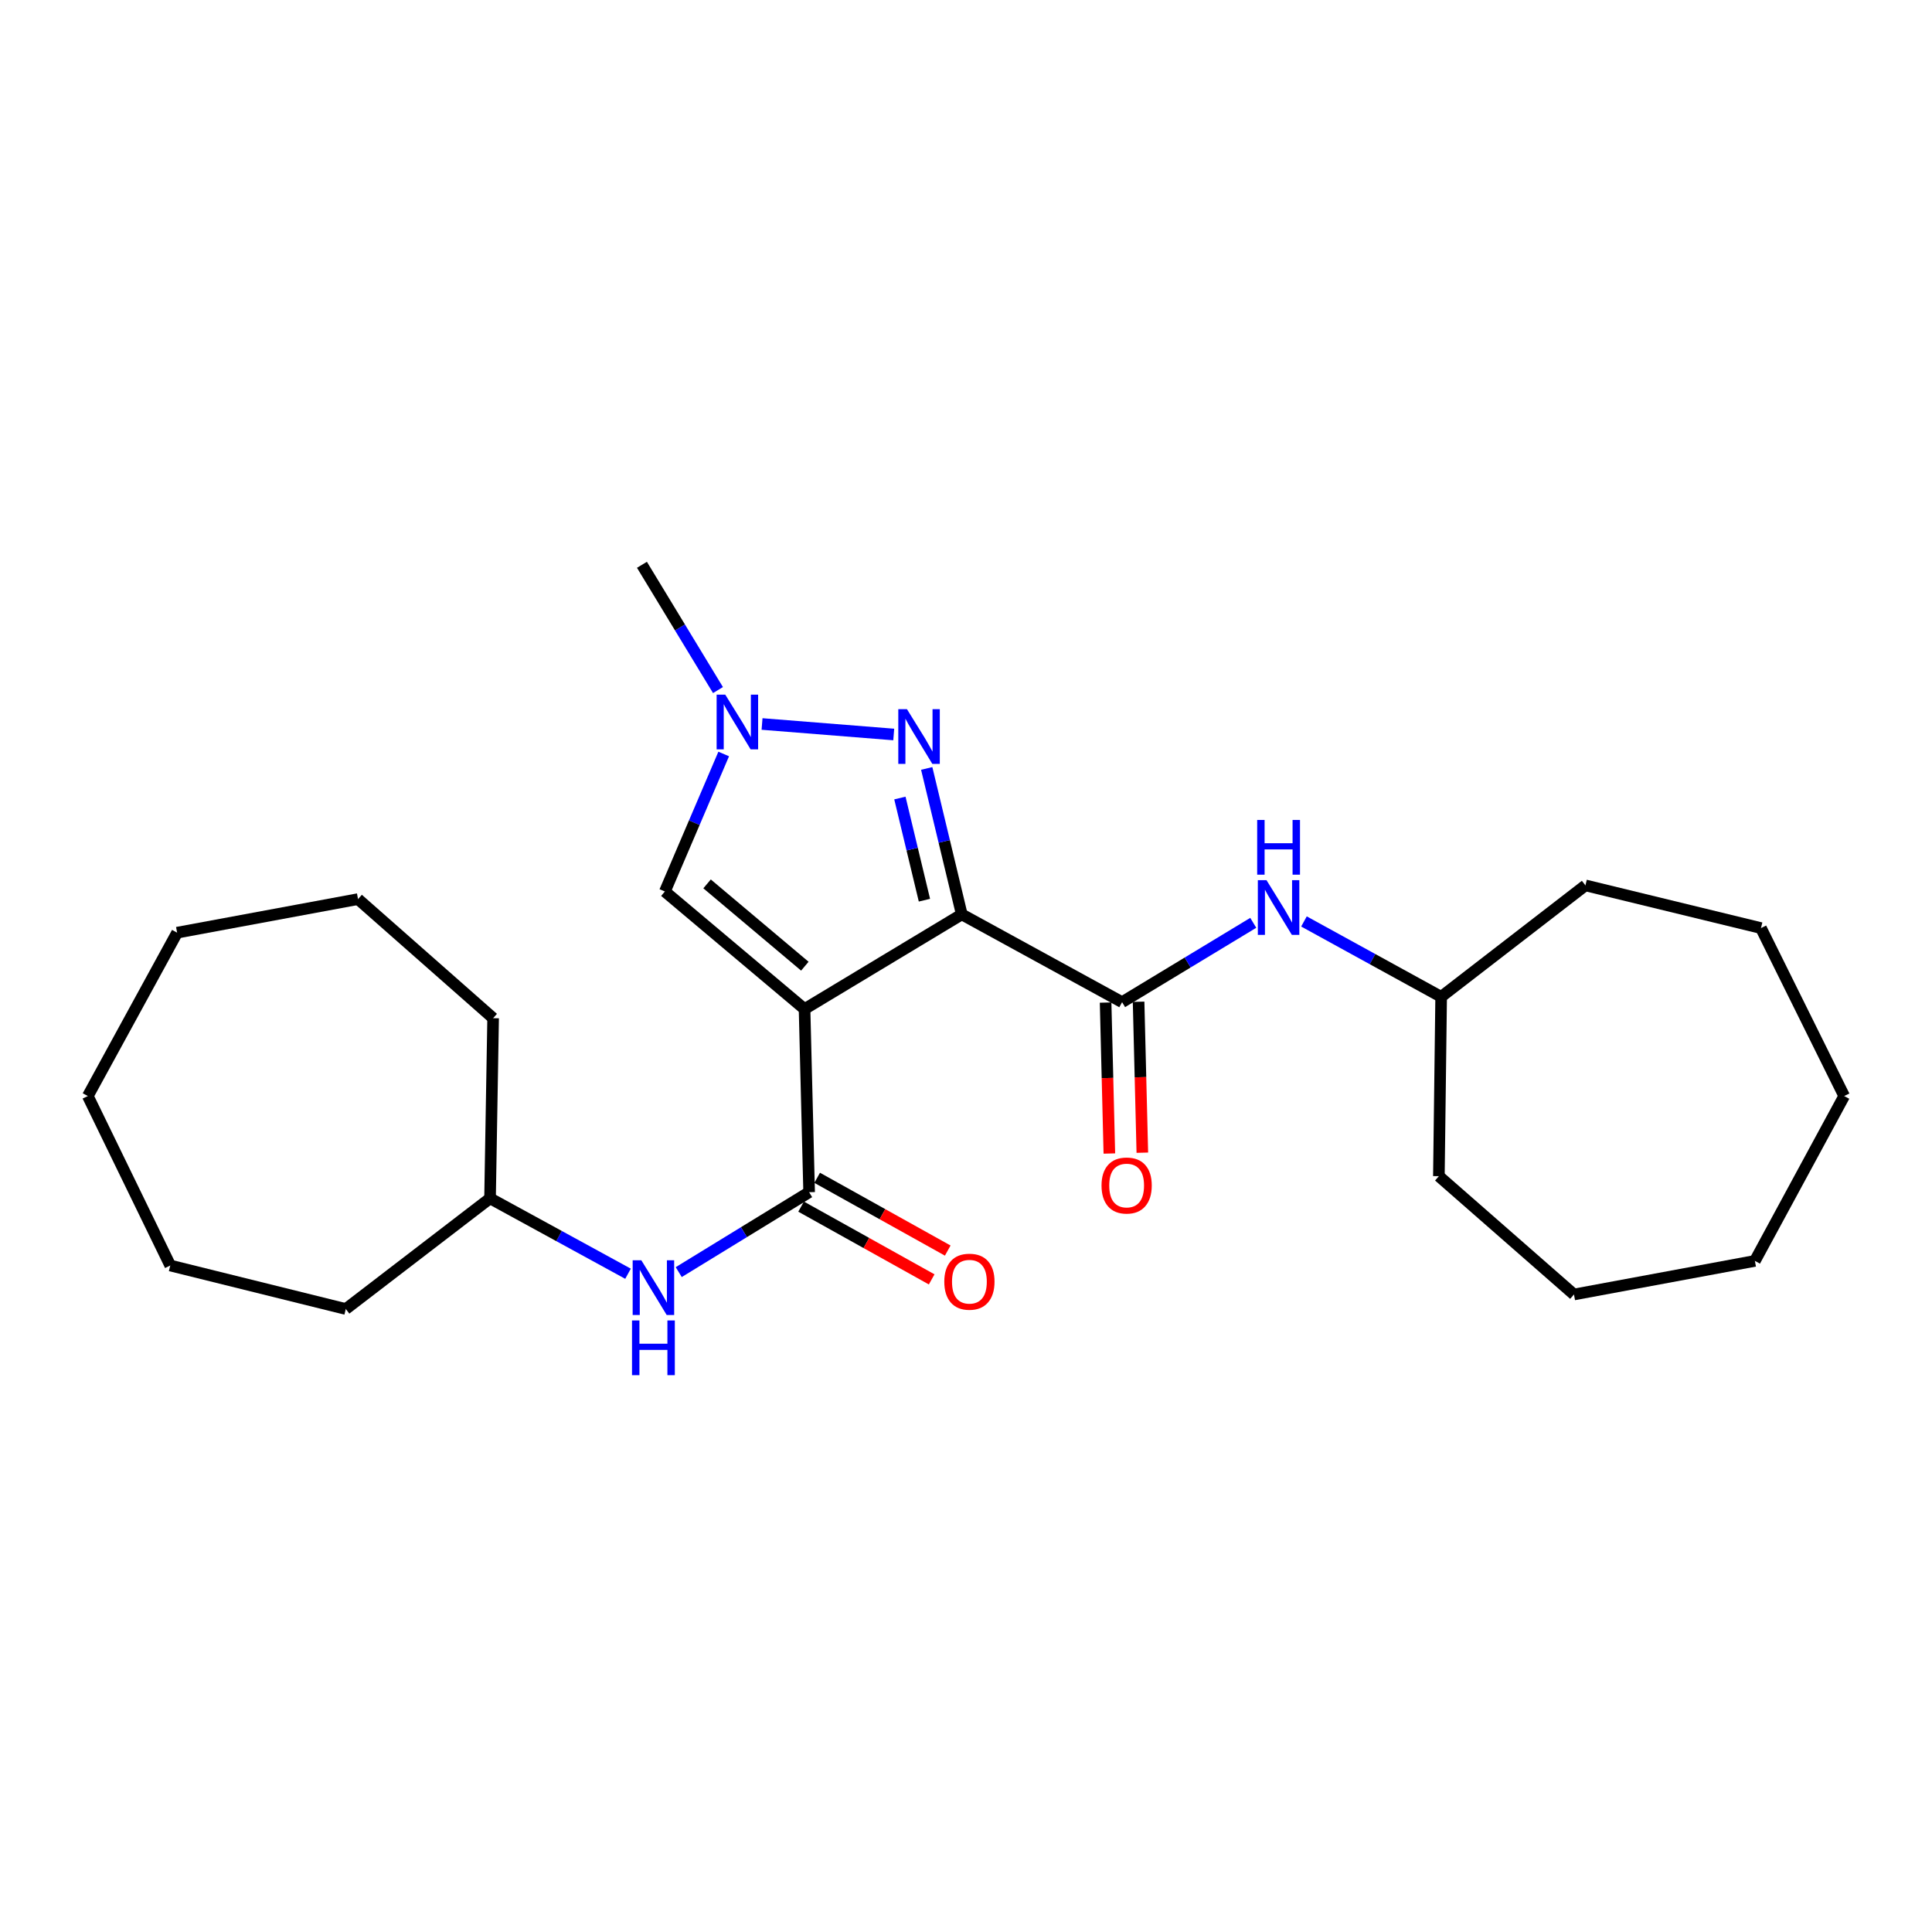 <?xml version='1.0' encoding='iso-8859-1'?>
<svg version='1.1' baseProfile='full'
              xmlns='http://www.w3.org/2000/svg'
                      xmlns:rdkit='http://www.rdkit.org/xml'
                      xmlns:xlink='http://www.w3.org/1999/xlink'
                  xml:space='preserve'
width='1000px' height='1000px' viewBox='0 0 1000 1000'>
<!-- END OF HEADER -->
<rect style='opacity:1.0;fill:#FFFFFF;stroke:none' width='1000' height='1000' x='0' y='0'> </rect>
<path class='bond-0' d='M 497.809,473.28 L 416.433,522.287' style='fill:none;fill-rule:evenodd;stroke:#000000;stroke-width:6px;stroke-linecap:butt;stroke-linejoin:miter;stroke-opacity:1' />
<path class='bond-1' d='M 497.809,473.28 L 488.737,435.51' style='fill:none;fill-rule:evenodd;stroke:#000000;stroke-width:6px;stroke-linecap:butt;stroke-linejoin:miter;stroke-opacity:1' />
<path class='bond-1' d='M 488.737,435.51 L 479.665,397.741' style='fill:none;fill-rule:evenodd;stroke:#0000FF;stroke-width:6px;stroke-linecap:butt;stroke-linejoin:miter;stroke-opacity:1' />
<path class='bond-1' d='M 478.484,465.937 L 472.133,439.498' style='fill:none;fill-rule:evenodd;stroke:#000000;stroke-width:6px;stroke-linecap:butt;stroke-linejoin:miter;stroke-opacity:1' />
<path class='bond-1' d='M 472.133,439.498 L 465.783,413.06' style='fill:none;fill-rule:evenodd;stroke:#0000FF;stroke-width:6px;stroke-linecap:butt;stroke-linejoin:miter;stroke-opacity:1' />
<path class='bond-3' d='M 497.809,473.28 L 580.796,518.72' style='fill:none;fill-rule:evenodd;stroke:#000000;stroke-width:6px;stroke-linecap:butt;stroke-linejoin:miter;stroke-opacity:1' />
<path class='bond-2' d='M 416.433,522.287 L 418.805,617.086' style='fill:none;fill-rule:evenodd;stroke:#000000;stroke-width:6px;stroke-linecap:butt;stroke-linejoin:miter;stroke-opacity:1' />
<path class='bond-5' d='M 416.433,522.287 L 344.137,461.431' style='fill:none;fill-rule:evenodd;stroke:#000000;stroke-width:6px;stroke-linecap:butt;stroke-linejoin:miter;stroke-opacity:1' />
<path class='bond-5' d='M 416.585,500.095 L 365.978,457.496' style='fill:none;fill-rule:evenodd;stroke:#000000;stroke-width:6px;stroke-linecap:butt;stroke-linejoin:miter;stroke-opacity:1' />
<path class='bond-4' d='M 462.597,380.17 L 394.435,374.737' style='fill:none;fill-rule:evenodd;stroke:#0000FF;stroke-width:6px;stroke-linecap:butt;stroke-linejoin:miter;stroke-opacity:1' />
<path class='bond-6' d='M 418.805,617.086 L 385.058,637.765' style='fill:none;fill-rule:evenodd;stroke:#000000;stroke-width:6px;stroke-linecap:butt;stroke-linejoin:miter;stroke-opacity:1' />
<path class='bond-6' d='M 385.058,637.765 L 351.311,658.444' style='fill:none;fill-rule:evenodd;stroke:#0000FF;stroke-width:6px;stroke-linecap:butt;stroke-linejoin:miter;stroke-opacity:1' />
<path class='bond-8' d='M 414.649,624.544 L 448.441,643.378' style='fill:none;fill-rule:evenodd;stroke:#000000;stroke-width:6px;stroke-linecap:butt;stroke-linejoin:miter;stroke-opacity:1' />
<path class='bond-8' d='M 448.441,643.378 L 482.234,662.212' style='fill:none;fill-rule:evenodd;stroke:#FF0000;stroke-width:6px;stroke-linecap:butt;stroke-linejoin:miter;stroke-opacity:1' />
<path class='bond-8' d='M 422.962,609.628 L 456.754,628.462' style='fill:none;fill-rule:evenodd;stroke:#000000;stroke-width:6px;stroke-linecap:butt;stroke-linejoin:miter;stroke-opacity:1' />
<path class='bond-8' d='M 456.754,628.462 L 490.547,647.296' style='fill:none;fill-rule:evenodd;stroke:#FF0000;stroke-width:6px;stroke-linecap:butt;stroke-linejoin:miter;stroke-opacity:1' />
<path class='bond-7' d='M 580.796,518.72 L 614.741,498.186' style='fill:none;fill-rule:evenodd;stroke:#000000;stroke-width:6px;stroke-linecap:butt;stroke-linejoin:miter;stroke-opacity:1' />
<path class='bond-7' d='M 614.741,498.186 L 648.686,477.651' style='fill:none;fill-rule:evenodd;stroke:#0000FF;stroke-width:6px;stroke-linecap:butt;stroke-linejoin:miter;stroke-opacity:1' />
<path class='bond-9' d='M 572.261,518.932 L 573.231,557.995' style='fill:none;fill-rule:evenodd;stroke:#000000;stroke-width:6px;stroke-linecap:butt;stroke-linejoin:miter;stroke-opacity:1' />
<path class='bond-9' d='M 573.231,557.995 L 574.2,597.059' style='fill:none;fill-rule:evenodd;stroke:#FF0000;stroke-width:6px;stroke-linecap:butt;stroke-linejoin:miter;stroke-opacity:1' />
<path class='bond-9' d='M 589.332,518.509 L 590.301,557.572' style='fill:none;fill-rule:evenodd;stroke:#000000;stroke-width:6px;stroke-linecap:butt;stroke-linejoin:miter;stroke-opacity:1' />
<path class='bond-9' d='M 590.301,557.572 L 591.27,596.635' style='fill:none;fill-rule:evenodd;stroke:#FF0000;stroke-width:6px;stroke-linecap:butt;stroke-linejoin:miter;stroke-opacity:1' />
<path class='bond-12' d='M 371.627,357.179 L 351.948,324.757' style='fill:none;fill-rule:evenodd;stroke:#0000FF;stroke-width:6px;stroke-linecap:butt;stroke-linejoin:miter;stroke-opacity:1' />
<path class='bond-12' d='M 351.948,324.757 L 332.269,292.335' style='fill:none;fill-rule:evenodd;stroke:#000000;stroke-width:6px;stroke-linecap:butt;stroke-linejoin:miter;stroke-opacity:1' />
<path class='bond-25' d='M 374.586,390.264 L 359.362,425.848' style='fill:none;fill-rule:evenodd;stroke:#0000FF;stroke-width:6px;stroke-linecap:butt;stroke-linejoin:miter;stroke-opacity:1' />
<path class='bond-25' d='M 359.362,425.848 L 344.137,461.431' style='fill:none;fill-rule:evenodd;stroke:#000000;stroke-width:6px;stroke-linecap:butt;stroke-linejoin:miter;stroke-opacity:1' />
<path class='bond-10' d='M 325.059,659.286 L 289.352,639.77' style='fill:none;fill-rule:evenodd;stroke:#0000FF;stroke-width:6px;stroke-linecap:butt;stroke-linejoin:miter;stroke-opacity:1' />
<path class='bond-10' d='M 289.352,639.77 L 253.645,620.254' style='fill:none;fill-rule:evenodd;stroke:#000000;stroke-width:6px;stroke-linecap:butt;stroke-linejoin:miter;stroke-opacity:1' />
<path class='bond-11' d='M 674.932,476.942 L 710.435,496.446' style='fill:none;fill-rule:evenodd;stroke:#0000FF;stroke-width:6px;stroke-linecap:butt;stroke-linejoin:miter;stroke-opacity:1' />
<path class='bond-11' d='M 710.435,496.446 L 745.937,515.95' style='fill:none;fill-rule:evenodd;stroke:#000000;stroke-width:6px;stroke-linecap:butt;stroke-linejoin:miter;stroke-opacity:1' />
<path class='bond-13' d='M 253.645,620.254 L 255.239,527.012' style='fill:none;fill-rule:evenodd;stroke:#000000;stroke-width:6px;stroke-linecap:butt;stroke-linejoin:miter;stroke-opacity:1' />
<path class='bond-14' d='M 253.645,620.254 L 178.986,677.543' style='fill:none;fill-rule:evenodd;stroke:#000000;stroke-width:6px;stroke-linecap:butt;stroke-linejoin:miter;stroke-opacity:1' />
<path class='bond-15' d='M 745.937,515.95 L 744.761,608.785' style='fill:none;fill-rule:evenodd;stroke:#000000;stroke-width:6px;stroke-linecap:butt;stroke-linejoin:miter;stroke-opacity:1' />
<path class='bond-16' d='M 745.937,515.95 L 820.615,458.272' style='fill:none;fill-rule:evenodd;stroke:#000000;stroke-width:6px;stroke-linecap:butt;stroke-linejoin:miter;stroke-opacity:1' />
<path class='bond-18' d='M 255.239,527.012 L 185.314,465.378' style='fill:none;fill-rule:evenodd;stroke:#000000;stroke-width:6px;stroke-linecap:butt;stroke-linejoin:miter;stroke-opacity:1' />
<path class='bond-17' d='M 178.986,677.543 L 88.125,655.022' style='fill:none;fill-rule:evenodd;stroke:#000000;stroke-width:6px;stroke-linecap:butt;stroke-linejoin:miter;stroke-opacity:1' />
<path class='bond-20' d='M 744.761,608.785 L 814.686,670.021' style='fill:none;fill-rule:evenodd;stroke:#000000;stroke-width:6px;stroke-linecap:butt;stroke-linejoin:miter;stroke-opacity:1' />
<path class='bond-19' d='M 820.615,458.272 L 911.477,480.376' style='fill:none;fill-rule:evenodd;stroke:#000000;stroke-width:6px;stroke-linecap:butt;stroke-linejoin:miter;stroke-opacity:1' />
<path class='bond-22' d='M 88.125,655.022 L 45.455,567.31' style='fill:none;fill-rule:evenodd;stroke:#000000;stroke-width:6px;stroke-linecap:butt;stroke-linejoin:miter;stroke-opacity:1' />
<path class='bond-21' d='M 185.314,465.378 L 91.673,482.748' style='fill:none;fill-rule:evenodd;stroke:#000000;stroke-width:6px;stroke-linecap:butt;stroke-linejoin:miter;stroke-opacity:1' />
<path class='bond-24' d='M 911.477,480.376 L 954.545,567.31' style='fill:none;fill-rule:evenodd;stroke:#000000;stroke-width:6px;stroke-linecap:butt;stroke-linejoin:miter;stroke-opacity:1' />
<path class='bond-23' d='M 814.686,670.021 L 908.327,652.641' style='fill:none;fill-rule:evenodd;stroke:#000000;stroke-width:6px;stroke-linecap:butt;stroke-linejoin:miter;stroke-opacity:1' />
<path class='bond-27' d='M 91.673,482.748 L 45.455,567.31' style='fill:none;fill-rule:evenodd;stroke:#000000;stroke-width:6px;stroke-linecap:butt;stroke-linejoin:miter;stroke-opacity:1' />
<path class='bond-26' d='M 908.327,652.641 L 954.545,567.31' style='fill:none;fill-rule:evenodd;stroke:#000000;stroke-width:6px;stroke-linecap:butt;stroke-linejoin:miter;stroke-opacity:1' />
<path  class='atom-2' d='M 469.436 367.054
L 478.716 382.054
Q 479.636 383.534, 481.116 386.214
Q 482.596 388.894, 482.676 389.054
L 482.676 367.054
L 486.436 367.054
L 486.436 395.374
L 482.556 395.374
L 472.596 378.974
Q 471.436 377.054, 470.196 374.854
Q 468.996 372.654, 468.636 371.974
L 468.636 395.374
L 464.956 395.374
L 464.956 367.054
L 469.436 367.054
' fill='#0000FF'/>
<path  class='atom-5' d='M 375.405 359.559
L 384.685 374.559
Q 385.605 376.039, 387.085 378.719
Q 388.565 381.399, 388.645 381.559
L 388.645 359.559
L 392.405 359.559
L 392.405 387.879
L 388.525 387.879
L 378.565 371.479
Q 377.405 369.559, 376.165 367.359
Q 374.965 365.159, 374.605 364.479
L 374.605 387.879
L 370.925 387.879
L 370.925 359.559
L 375.405 359.559
' fill='#0000FF'/>
<path  class='atom-7' d='M 331.948 652.313
L 341.228 667.313
Q 342.148 668.793, 343.628 671.473
Q 345.108 674.153, 345.188 674.313
L 345.188 652.313
L 348.948 652.313
L 348.948 680.633
L 345.068 680.633
L 335.108 664.233
Q 333.948 662.313, 332.708 660.113
Q 331.508 657.913, 331.148 657.233
L 331.148 680.633
L 327.468 680.633
L 327.468 652.313
L 331.948 652.313
' fill='#0000FF'/>
<path  class='atom-7' d='M 327.128 683.465
L 330.968 683.465
L 330.968 695.505
L 345.448 695.505
L 345.448 683.465
L 349.288 683.465
L 349.288 711.785
L 345.448 711.785
L 345.448 698.705
L 330.968 698.705
L 330.968 711.785
L 327.128 711.785
L 327.128 683.465
' fill='#0000FF'/>
<path  class='atom-8' d='M 655.532 455.563
L 664.812 470.563
Q 665.732 472.043, 667.212 474.723
Q 668.692 477.403, 668.772 477.563
L 668.772 455.563
L 672.532 455.563
L 672.532 483.883
L 668.652 483.883
L 658.692 467.483
Q 657.532 465.563, 656.292 463.363
Q 655.092 461.163, 654.732 460.483
L 654.732 483.883
L 651.052 483.883
L 651.052 455.563
L 655.532 455.563
' fill='#0000FF'/>
<path  class='atom-8' d='M 650.712 424.411
L 654.552 424.411
L 654.552 436.451
L 669.032 436.451
L 669.032 424.411
L 672.872 424.411
L 672.872 452.731
L 669.032 452.731
L 669.032 439.651
L 654.552 439.651
L 654.552 452.731
L 650.712 452.731
L 650.712 424.411
' fill='#0000FF'/>
<path  class='atom-9' d='M 488.764 663.403
Q 488.764 656.603, 492.124 652.803
Q 495.484 649.003, 501.764 649.003
Q 508.044 649.003, 511.404 652.803
Q 514.764 656.603, 514.764 663.403
Q 514.764 670.283, 511.364 674.203
Q 507.964 678.083, 501.764 678.083
Q 495.524 678.083, 492.124 674.203
Q 488.764 670.323, 488.764 663.403
M 501.764 674.883
Q 506.084 674.883, 508.404 672.003
Q 510.764 669.083, 510.764 663.403
Q 510.764 657.843, 508.404 655.043
Q 506.084 652.203, 501.764 652.203
Q 497.444 652.203, 495.084 655.003
Q 492.764 657.803, 492.764 663.403
Q 492.764 669.123, 495.084 672.003
Q 497.444 674.883, 501.764 674.883
' fill='#FF0000'/>
<path  class='atom-10' d='M 570.149 613.618
Q 570.149 606.818, 573.509 603.018
Q 576.869 599.218, 583.149 599.218
Q 589.429 599.218, 592.789 603.018
Q 596.149 606.818, 596.149 613.618
Q 596.149 620.498, 592.749 624.418
Q 589.349 628.298, 583.149 628.298
Q 576.909 628.298, 573.509 624.418
Q 570.149 620.538, 570.149 613.618
M 583.149 625.098
Q 587.469 625.098, 589.789 622.218
Q 592.149 619.298, 592.149 613.618
Q 592.149 608.058, 589.789 605.258
Q 587.469 602.418, 583.149 602.418
Q 578.829 602.418, 576.469 605.218
Q 574.149 608.018, 574.149 613.618
Q 574.149 619.338, 576.469 622.218
Q 578.829 625.098, 583.149 625.098
' fill='#FF0000'/>
</svg>
